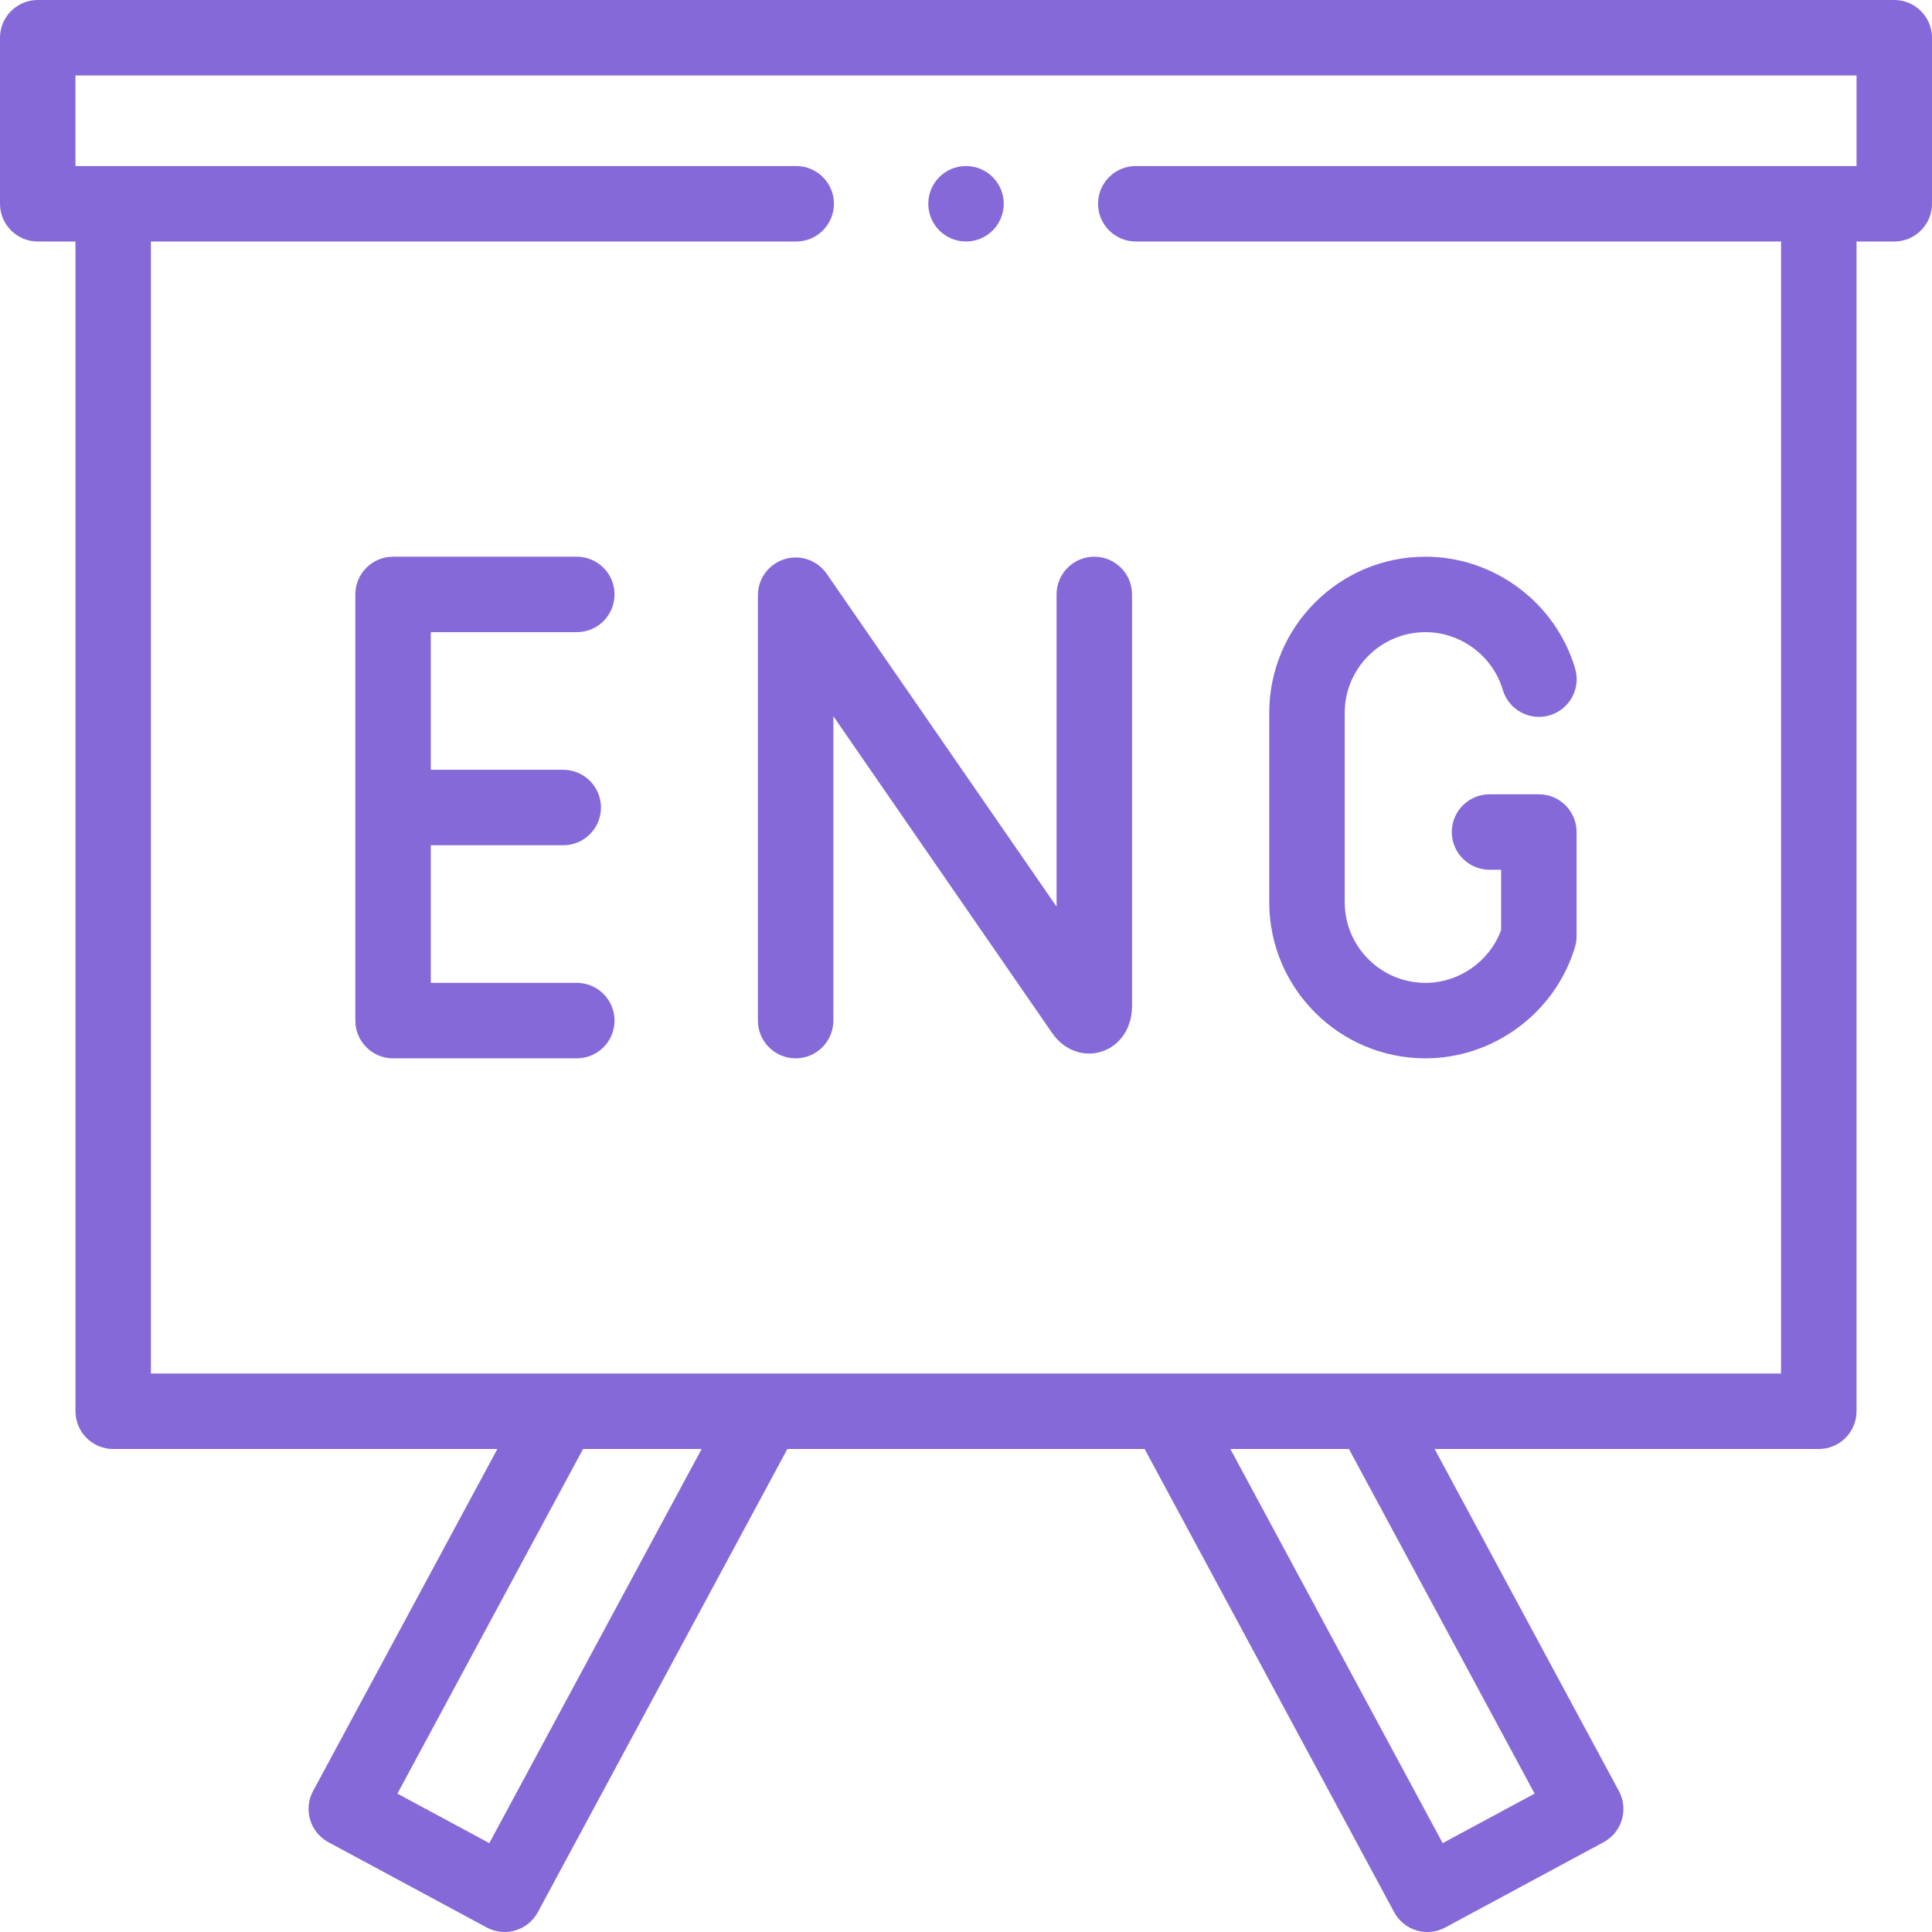 <?xml version="1.0" encoding="UTF-8"?> <svg xmlns="http://www.w3.org/2000/svg" width="48" height="48" viewBox="0 0 48 48" fill="none"> <path d="M47.062 0H0.938C0.42 0 0 0.42 0 0.937V5.062C0 5.58 0.42 6 0.938 6H1.875V35.062C1.875 35.58 2.295 36 2.813 36H12.357L7.778 44.498C7.533 44.954 7.703 45.523 8.159 45.769L12.093 47.888C12.231 47.962 12.384 48 12.537 48C12.628 48 12.719 47.987 12.807 47.96C13.045 47.889 13.245 47.726 13.363 47.507L19.562 36H28.438L34.637 47.507C34.755 47.726 34.955 47.889 35.194 47.961C35.282 47.987 35.372 48 35.463 48C35.616 48 35.769 47.962 35.907 47.888L39.841 45.769C40.297 45.523 40.467 44.954 40.222 44.499L35.643 36H45.187C45.705 36 46.125 35.58 46.125 35.062V6H47.062C47.58 6 48 5.58 48 5.062V0.937C48 0.42 47.58 0 47.062 0V0ZM12.157 45.792L9.874 44.562L14.486 36H17.432L12.157 45.792ZM38.127 44.562L35.843 45.792L30.568 36H33.514L38.127 44.562ZM46.125 4.125H28.219C27.701 4.125 27.281 4.545 27.281 5.062C27.281 5.58 27.701 6 28.219 6H44.25V34.125H3.75V6H19.781C20.299 6 20.719 5.58 20.719 5.062C20.719 4.545 20.299 4.125 19.781 4.125H1.875V1.875H46.125V4.125Z" fill="#8669D8"></path> <path d="M14.33 15.706C14.848 15.706 15.268 15.286 15.268 14.768C15.268 14.251 14.848 13.831 14.33 13.831H9.765C9.248 13.831 8.828 14.251 8.828 14.768V25.356C8.828 25.874 9.248 26.294 9.765 26.294H14.33C14.848 26.294 15.268 25.874 15.268 25.356C15.268 24.839 14.848 24.419 14.33 24.419H10.703V21H13.994C14.512 21 14.931 20.58 14.931 20.062C14.931 19.545 14.512 19.125 13.994 19.125H10.703V15.706H14.33Z" fill="#8669D8"></path> <path d="M19.489 13.893C19.097 14.015 18.83 14.378 18.83 14.788V25.356C18.83 25.874 19.25 26.294 19.768 26.294C20.285 26.294 20.705 25.874 20.705 25.356V17.795L26.142 25.668C26.433 26.088 26.912 26.269 27.363 26.128C27.826 25.983 28.125 25.54 28.125 24.999V14.768C28.125 14.251 27.705 13.831 27.187 13.831C26.67 13.831 26.25 14.251 26.25 14.768V22.524L20.539 14.255C20.306 13.918 19.881 13.771 19.489 13.893V13.893Z" fill="#8669D8"></path> <path d="M35.414 26.294C37.116 26.294 38.644 25.156 39.131 23.526C39.157 23.439 39.17 23.349 39.17 23.258V20.671C39.17 20.154 38.75 19.734 38.233 19.734H37.008C36.49 19.734 36.07 20.154 36.07 20.671C36.07 21.189 36.49 21.609 37.008 21.609H37.295V23.107C37.008 23.885 36.252 24.419 35.414 24.419C34.309 24.419 33.409 23.52 33.409 22.415V17.71C33.409 16.605 34.309 15.706 35.414 15.706C36.295 15.706 37.086 16.295 37.336 17.139C37.483 17.636 38.004 17.919 38.501 17.772C38.997 17.625 39.281 17.103 39.133 16.607C38.649 14.972 37.12 13.831 35.414 13.831C33.275 13.831 31.534 15.571 31.534 17.71V22.415C31.534 24.554 33.275 26.294 35.414 26.294Z" fill="#8669D8"></path> <path d="M24 6C24.518 6 24.938 5.58 24.938 5.062C24.938 4.545 24.518 4.125 24 4.125C23.482 4.125 23.063 4.545 23.063 5.062C23.063 5.58 23.482 6 24 6Z" fill="#8669D8"></path> </svg> 